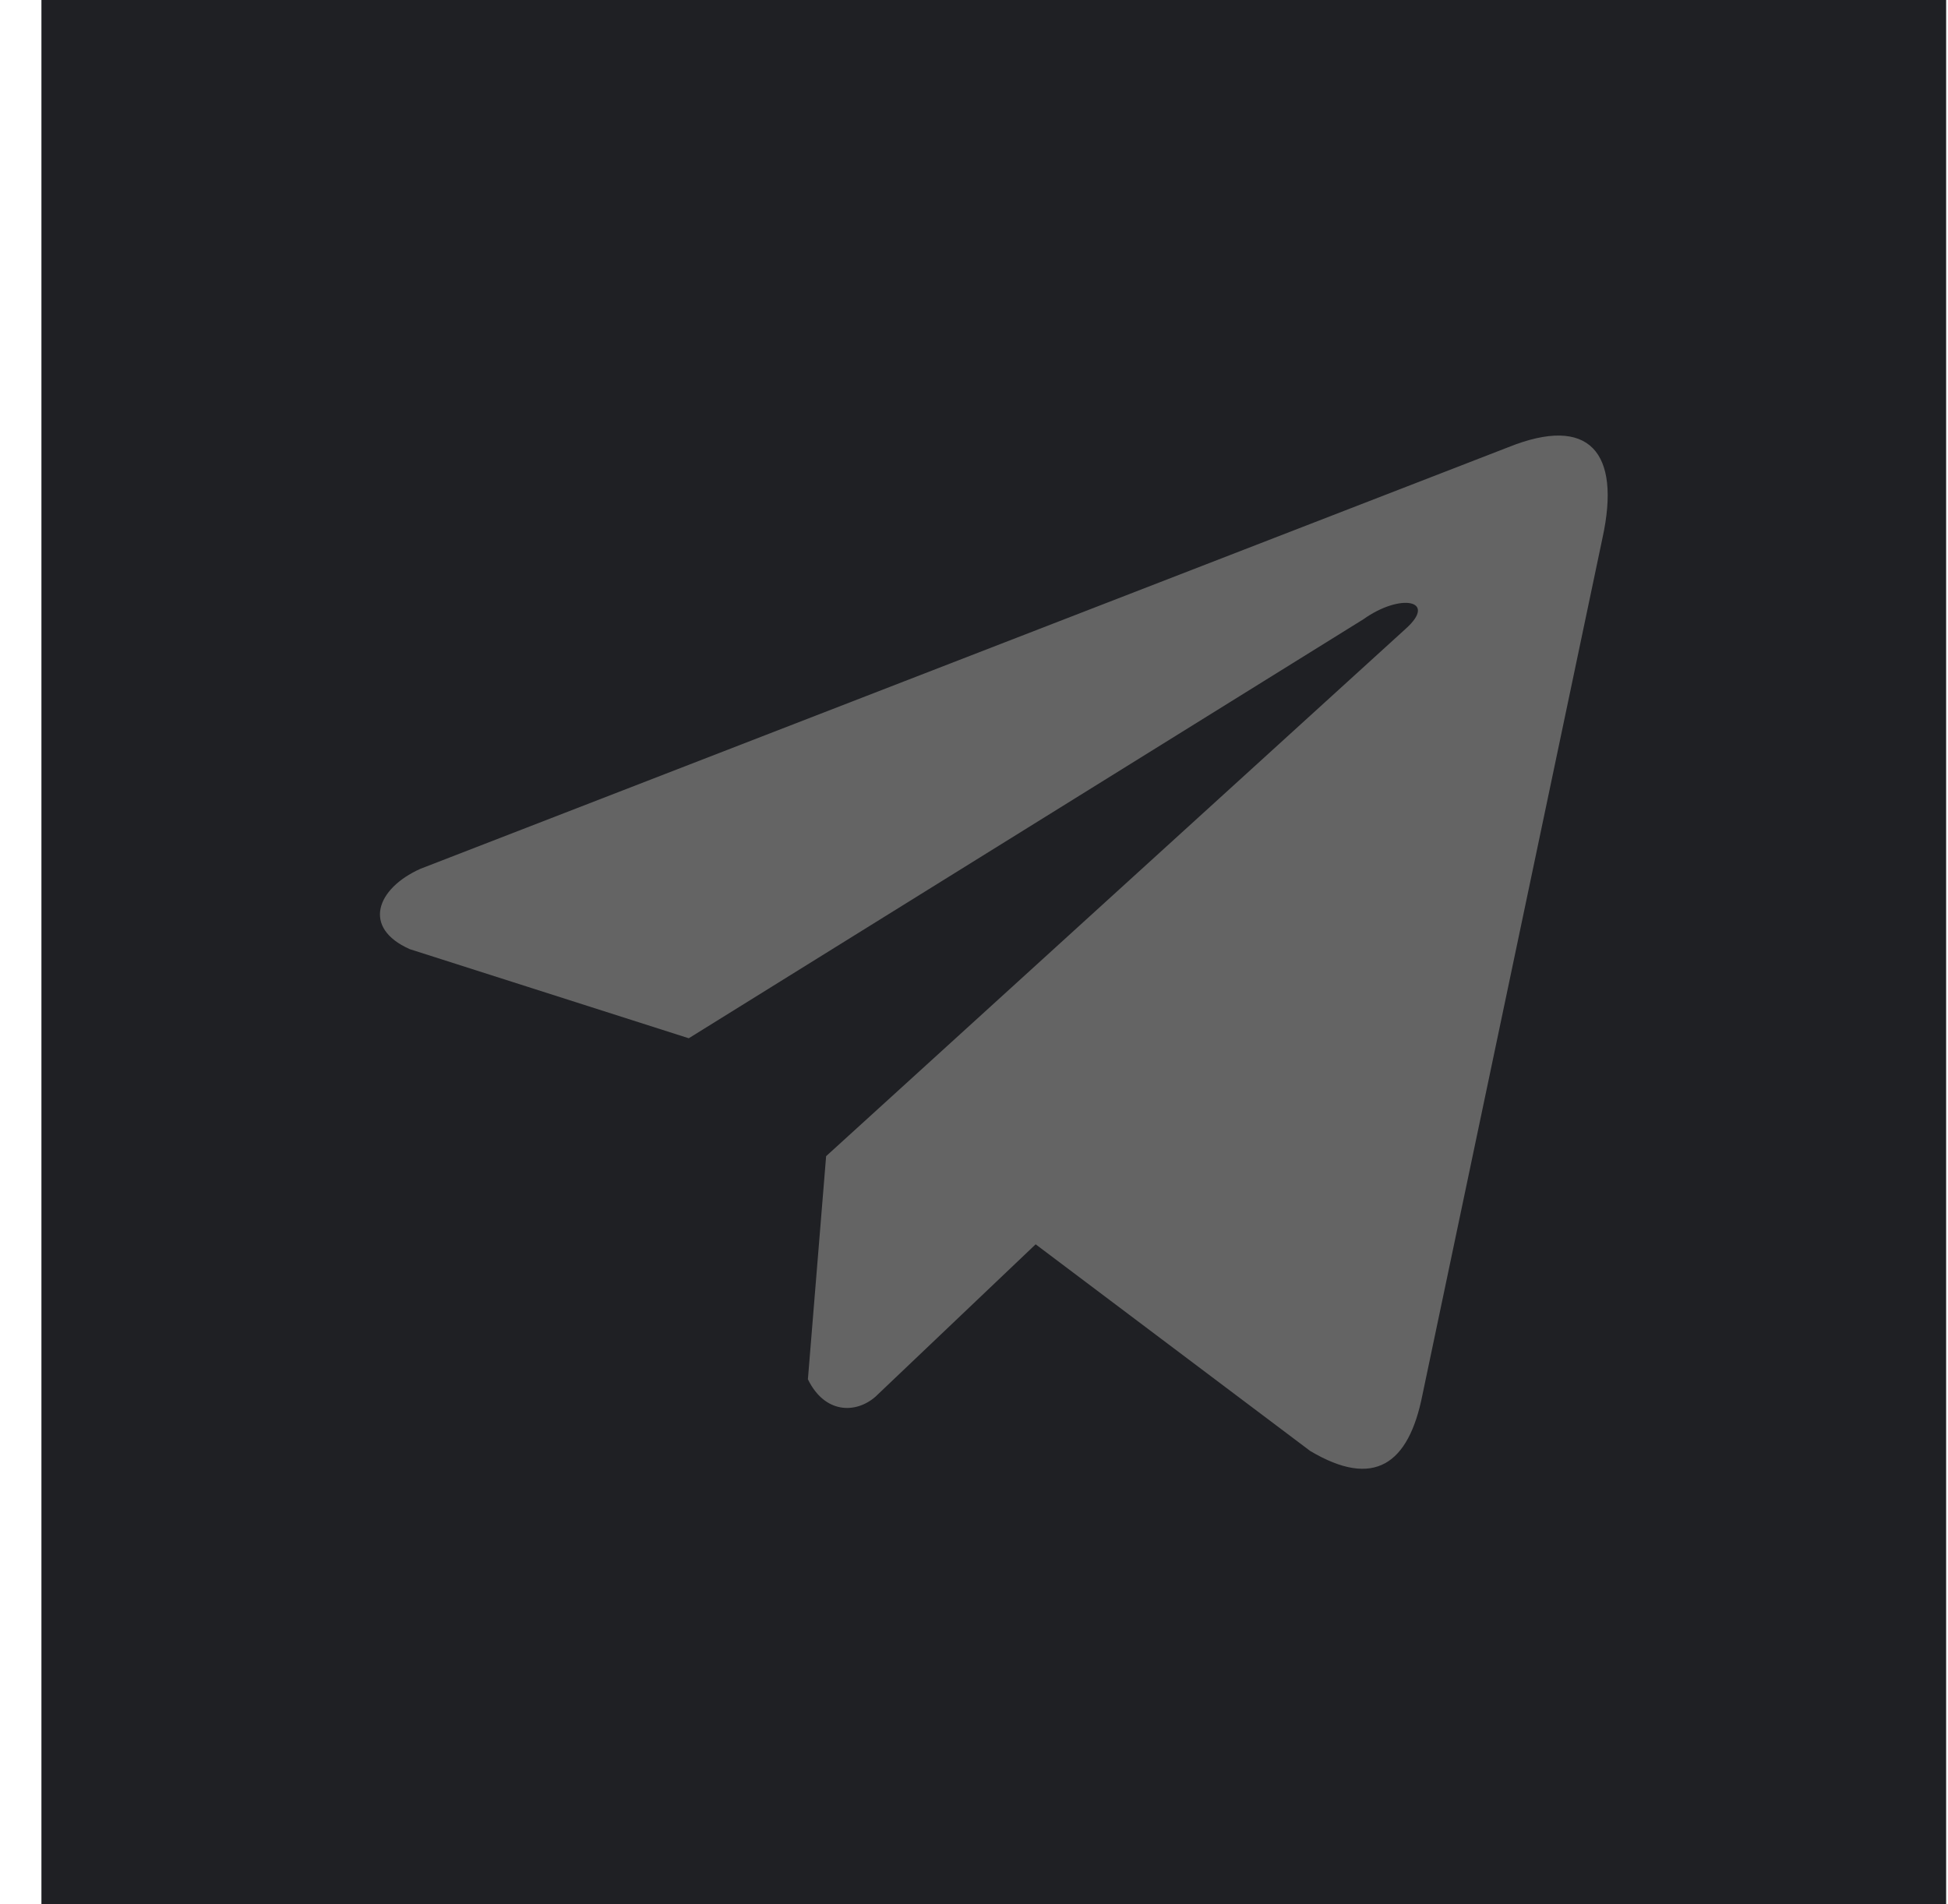 <?xml version="1.0" encoding="UTF-8"?> <svg xmlns="http://www.w3.org/2000/svg" width="45" height="44" viewBox="0 0 45 44" fill="none"> <rect width="44" height="44" transform="translate(0.957)" fill="#1F2024"></rect> <path d="M34.837 10.335L9.709 20.075C8.698 20.529 8.356 21.437 9.465 21.93L15.911 23.989L31.497 14.307C32.349 13.699 33.22 13.861 32.47 14.53L19.084 26.713L18.663 31.869C19.053 32.665 19.766 32.668 20.221 32.273L23.924 28.75L30.267 33.525C31.74 34.401 32.542 33.835 32.859 32.229L37.019 12.427C37.451 10.449 36.715 9.577 34.837 10.335V10.335Z" fill="#646464"></path> </svg> 